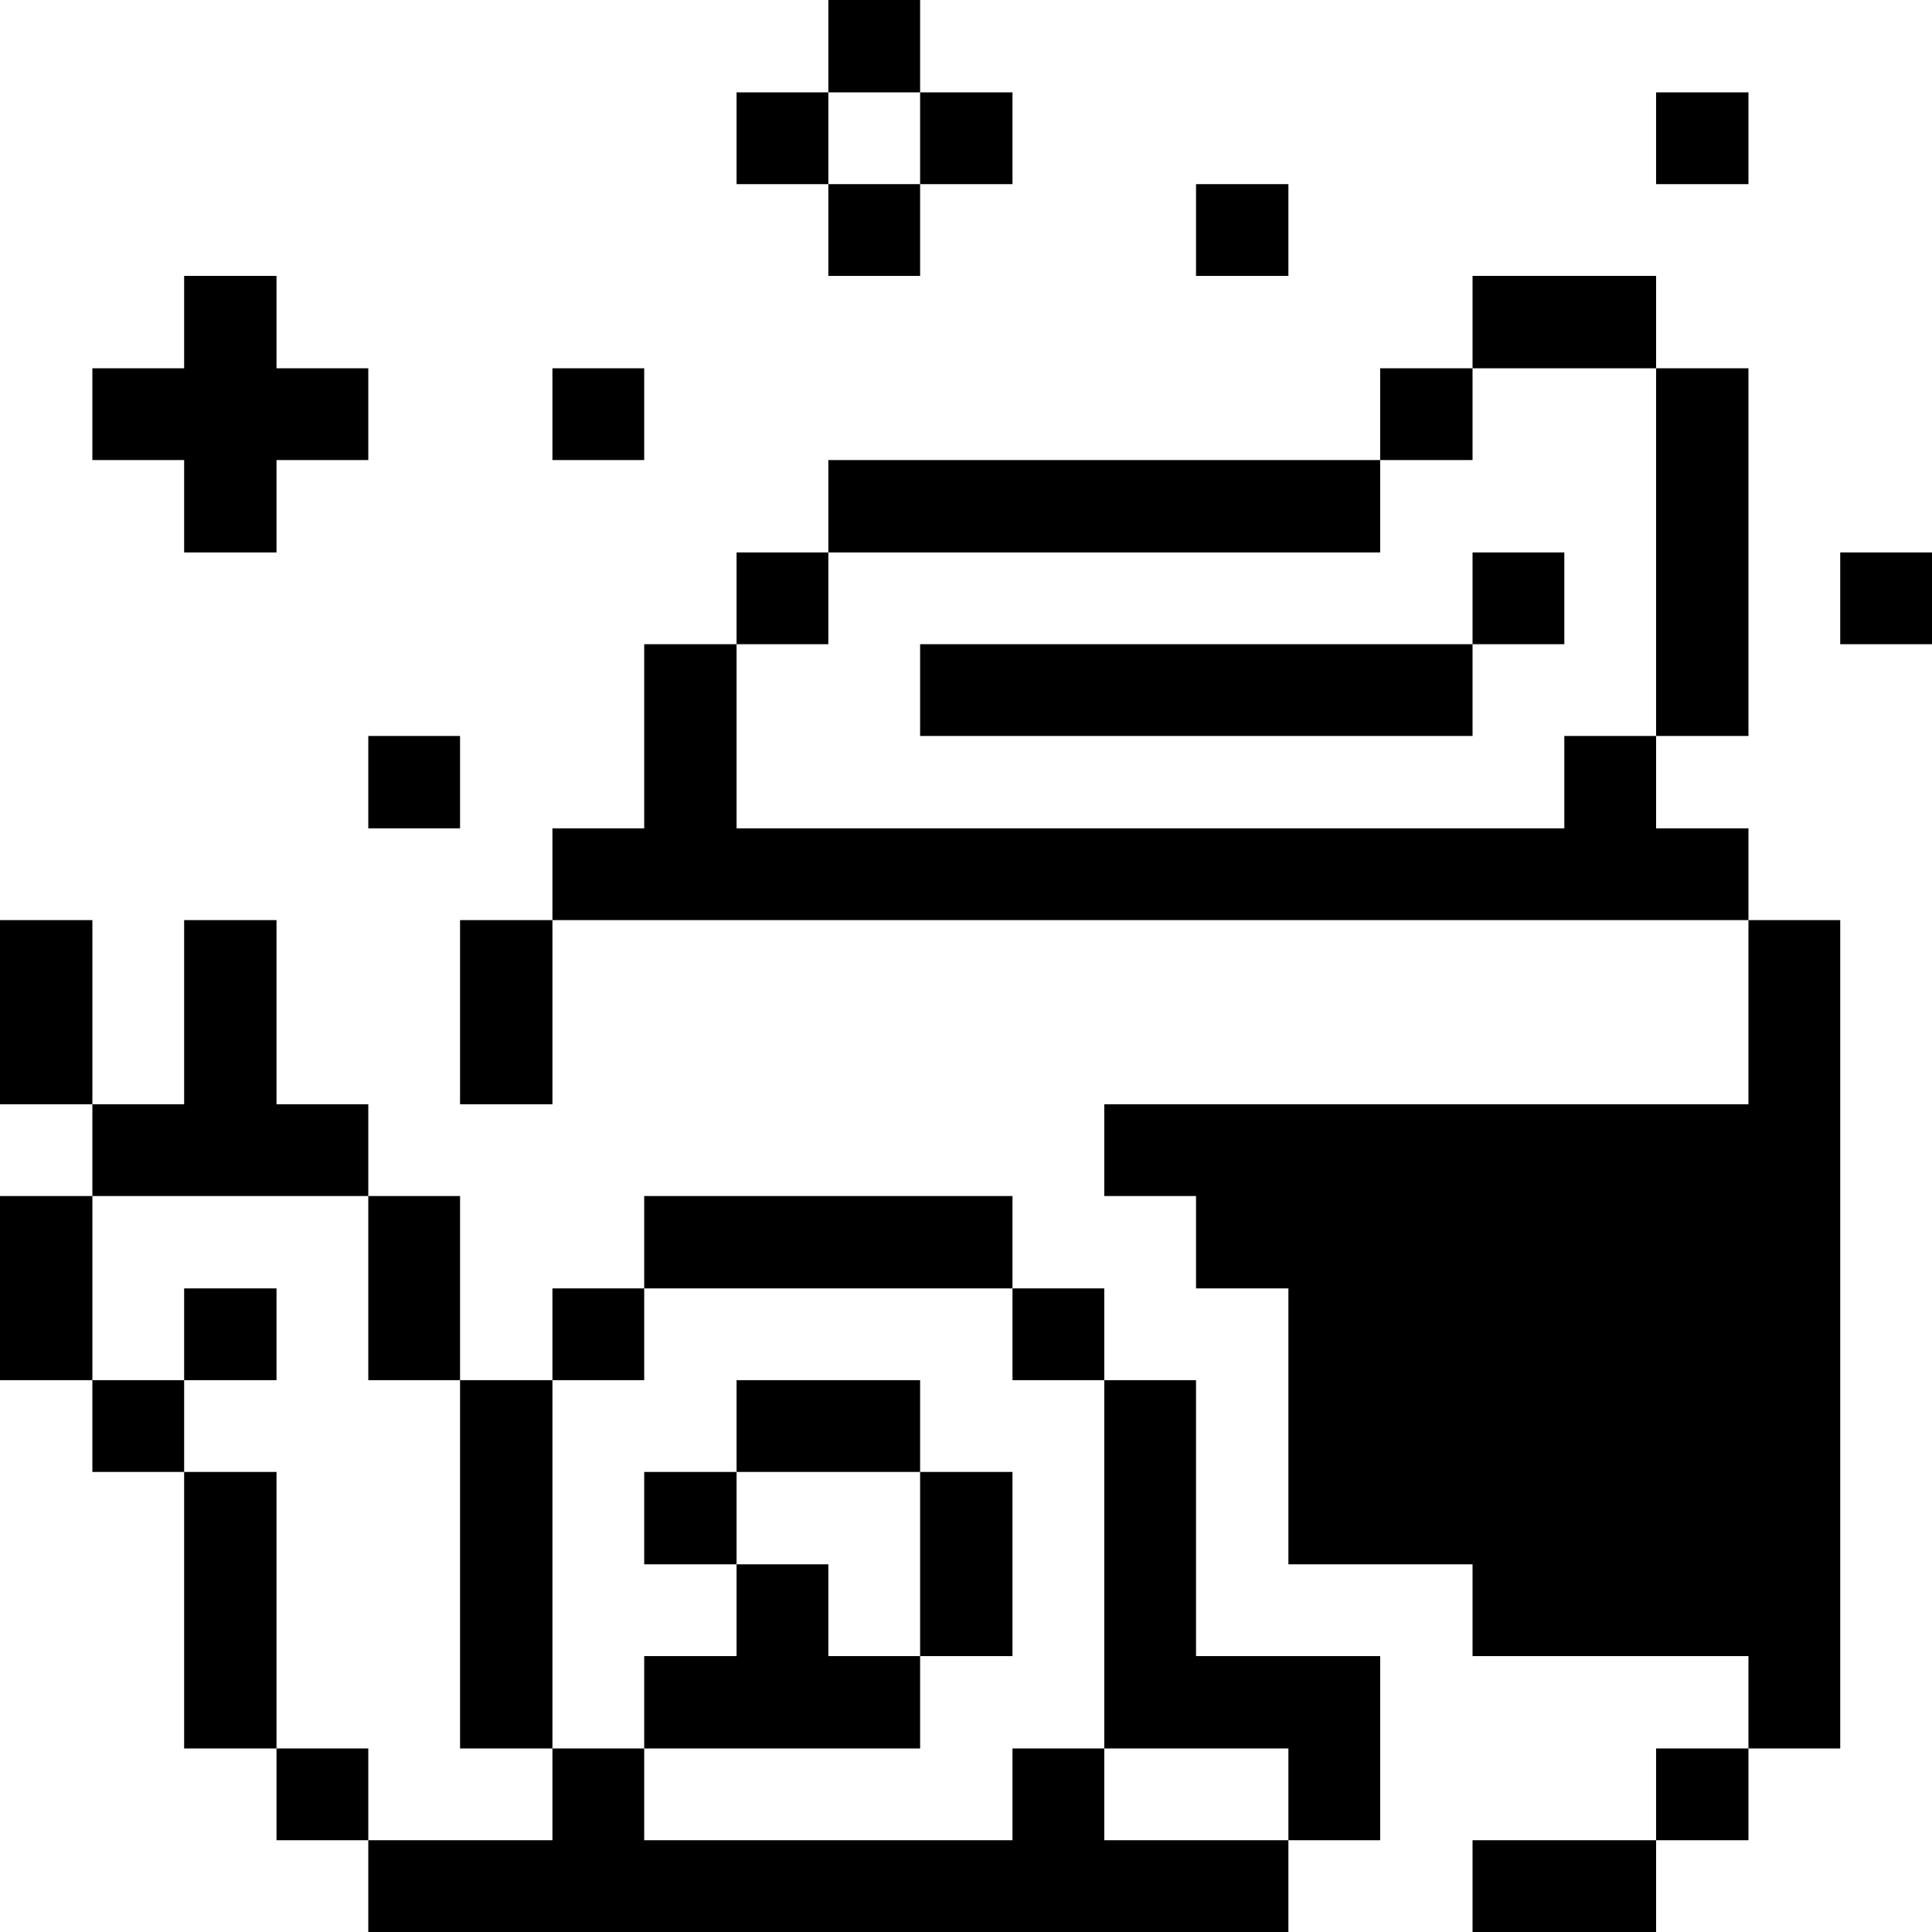 <svg xmlns="http://www.w3.org/2000/svg" viewBox="0 0 32 32" id="Beauty-Body-Care-Snail--Streamline-Pixel">
  <desc>
    Beauty Body Care Snail Streamline Icon: https://streamlinehq.com
  </desc>
  <title>beauty-body-care-snail</title>
  <g>
    <path d="M30.48 9.15H32v1.52h-1.52Z" fill="#000000" stroke-width="1"></path>
    <path d="m28.96 18.29 -10.67 0 0 1.52 1.52 0 0 1.53 1.53 0 0 4.57 3.05 0 0 1.52 4.57 0 0 1.53 1.52 0 0 -13.72 -1.52 0 0 3.05z" fill="#000000" stroke-width="1"></path>
    <path d="M27.43 28.96h1.53v1.52h-1.53Z" fill="#000000" stroke-width="1"></path>
    <path d="m27.43 13.72 0 -1.53 -1.52 0 0 1.53 -13.71 0 0 -3.05 -1.53 0 0 3.05 -1.52 0 0 1.52 19.81 0 0 -1.52 -1.53 0z" fill="#000000" stroke-width="1"></path>
    <path d="M27.43 6.1h1.53v6.09h-1.53Z" fill="#000000" stroke-width="1"></path>
    <path d="M27.43 1.53h1.53v1.52h-1.53Z" fill="#000000" stroke-width="1"></path>
    <path d="M24.39 4.57h3.04V6.1h-3.04Z" fill="#000000" stroke-width="1"></path>
    <path d="M24.39 30.48h3.04V32h-3.04Z" fill="#000000" stroke-width="1"></path>
    <path d="M24.39 9.15h1.52v1.52h-1.52Z" fill="#000000" stroke-width="1"></path>
    <path d="M22.86 6.1h1.53v1.52h-1.53Z" fill="#000000" stroke-width="1"></path>
    <path d="m21.34 28.96 0 1.52 1.52 0 0 -3.05 -3.05 0 0 -4.57 -1.52 0 0 6.1 3.05 0z" fill="#000000" stroke-width="1"></path>
    <path d="M19.81 3.05h1.53v1.52h-1.53Z" fill="#000000" stroke-width="1"></path>
    <path d="m18.29 28.96 -1.52 0 0 1.52 -6.1 0 0 -1.52 -1.52 0 0 1.52 -3.05 0 0 1.52 15.24 0 0 -1.52 -3.05 0 0 -1.52z" fill="#000000" stroke-width="1"></path>
    <path d="M16.77 21.34h1.52v1.52h-1.52Z" fill="#000000" stroke-width="1"></path>
    <path d="M15.24 10.67h9.15v1.52h-9.15Z" fill="#000000" stroke-width="1"></path>
    <path d="M15.24 24.38h1.53v3.05h-1.53Z" fill="#000000" stroke-width="1"></path>
    <path d="M13.72 7.62h9.14v1.53h-9.14Z" fill="#000000" stroke-width="1"></path>
    <path d="M15.24 1.53h1.53v1.52h-1.53Z" fill="#000000" stroke-width="1"></path>
    <path d="M12.2 22.86h3.04v1.52H12.2Z" fill="#000000" stroke-width="1"></path>
    <path d="M13.72 3.05h1.52v1.52h-1.52Z" fill="#000000" stroke-width="1"></path>
    <path d="M13.72 0h1.52v1.53h-1.52Z" fill="#000000" stroke-width="1"></path>
    <path d="m15.24 28.96 0 -1.53 -1.52 0 0 -1.52 -1.52 0 0 1.52 -1.53 0 0 1.53 4.57 0z" fill="#000000" stroke-width="1"></path>
    <path d="M10.67 19.81h6.1v1.53h-6.1Z" fill="#000000" stroke-width="1"></path>
    <path d="M12.2 9.15h1.52v1.52H12.2Z" fill="#000000" stroke-width="1"></path>
    <path d="M12.2 1.53h1.52v1.52H12.2Z" fill="#000000" stroke-width="1"></path>
    <path d="M10.67 24.38h1.53v1.53h-1.53Z" fill="#000000" stroke-width="1"></path>
    <path d="M9.15 21.34h1.52v1.52H9.15Z" fill="#000000" stroke-width="1"></path>
    <path d="M9.15 6.1h1.52v1.52H9.15Z" fill="#000000" stroke-width="1"></path>
    <path d="M7.62 22.86h1.53v6.1H7.62Z" fill="#000000" stroke-width="1"></path>
    <path d="M7.62 15.24h1.53v3.05H7.62Z" fill="#000000" stroke-width="1"></path>
    <path d="M6.1 19.81h1.52v3.05H6.1Z" fill="#000000" stroke-width="1"></path>
    <path d="M6.1 12.19h1.52v1.53H6.1Z" fill="#000000" stroke-width="1"></path>
    <path d="M4.58 28.96H6.1v1.52H4.58Z" fill="#000000" stroke-width="1"></path>
    <path d="M3.05 24.38h1.53v4.58H3.05Z" fill="#000000" stroke-width="1"></path>
    <path d="M3.05 21.34h1.53v1.52H3.05Z" fill="#000000" stroke-width="1"></path>
    <path d="m6.1 19.81 0 -1.52 -1.52 0 0 -3.05 -1.53 0 0 3.05 -1.52 0 0 1.52 4.57 0z" fill="#000000" stroke-width="1"></path>
    <path d="m4.58 9.15 0 -1.53 1.52 0 0 -1.52 -1.52 0 0 -1.53 -1.53 0 0 1.53 -1.52 0 0 1.52 1.52 0 0 1.53 1.53 0z" fill="#000000" stroke-width="1"></path>
    <path d="M1.53 22.86h1.52v1.52H1.53Z" fill="#000000" stroke-width="1"></path>
    <path d="M0 19.81h1.53v3.05H0Z" fill="#000000" stroke-width="1"></path>
    <path d="M0 15.24h1.53v3.05H0Z" fill="#000000" stroke-width="1"></path>
  </g>
</svg>